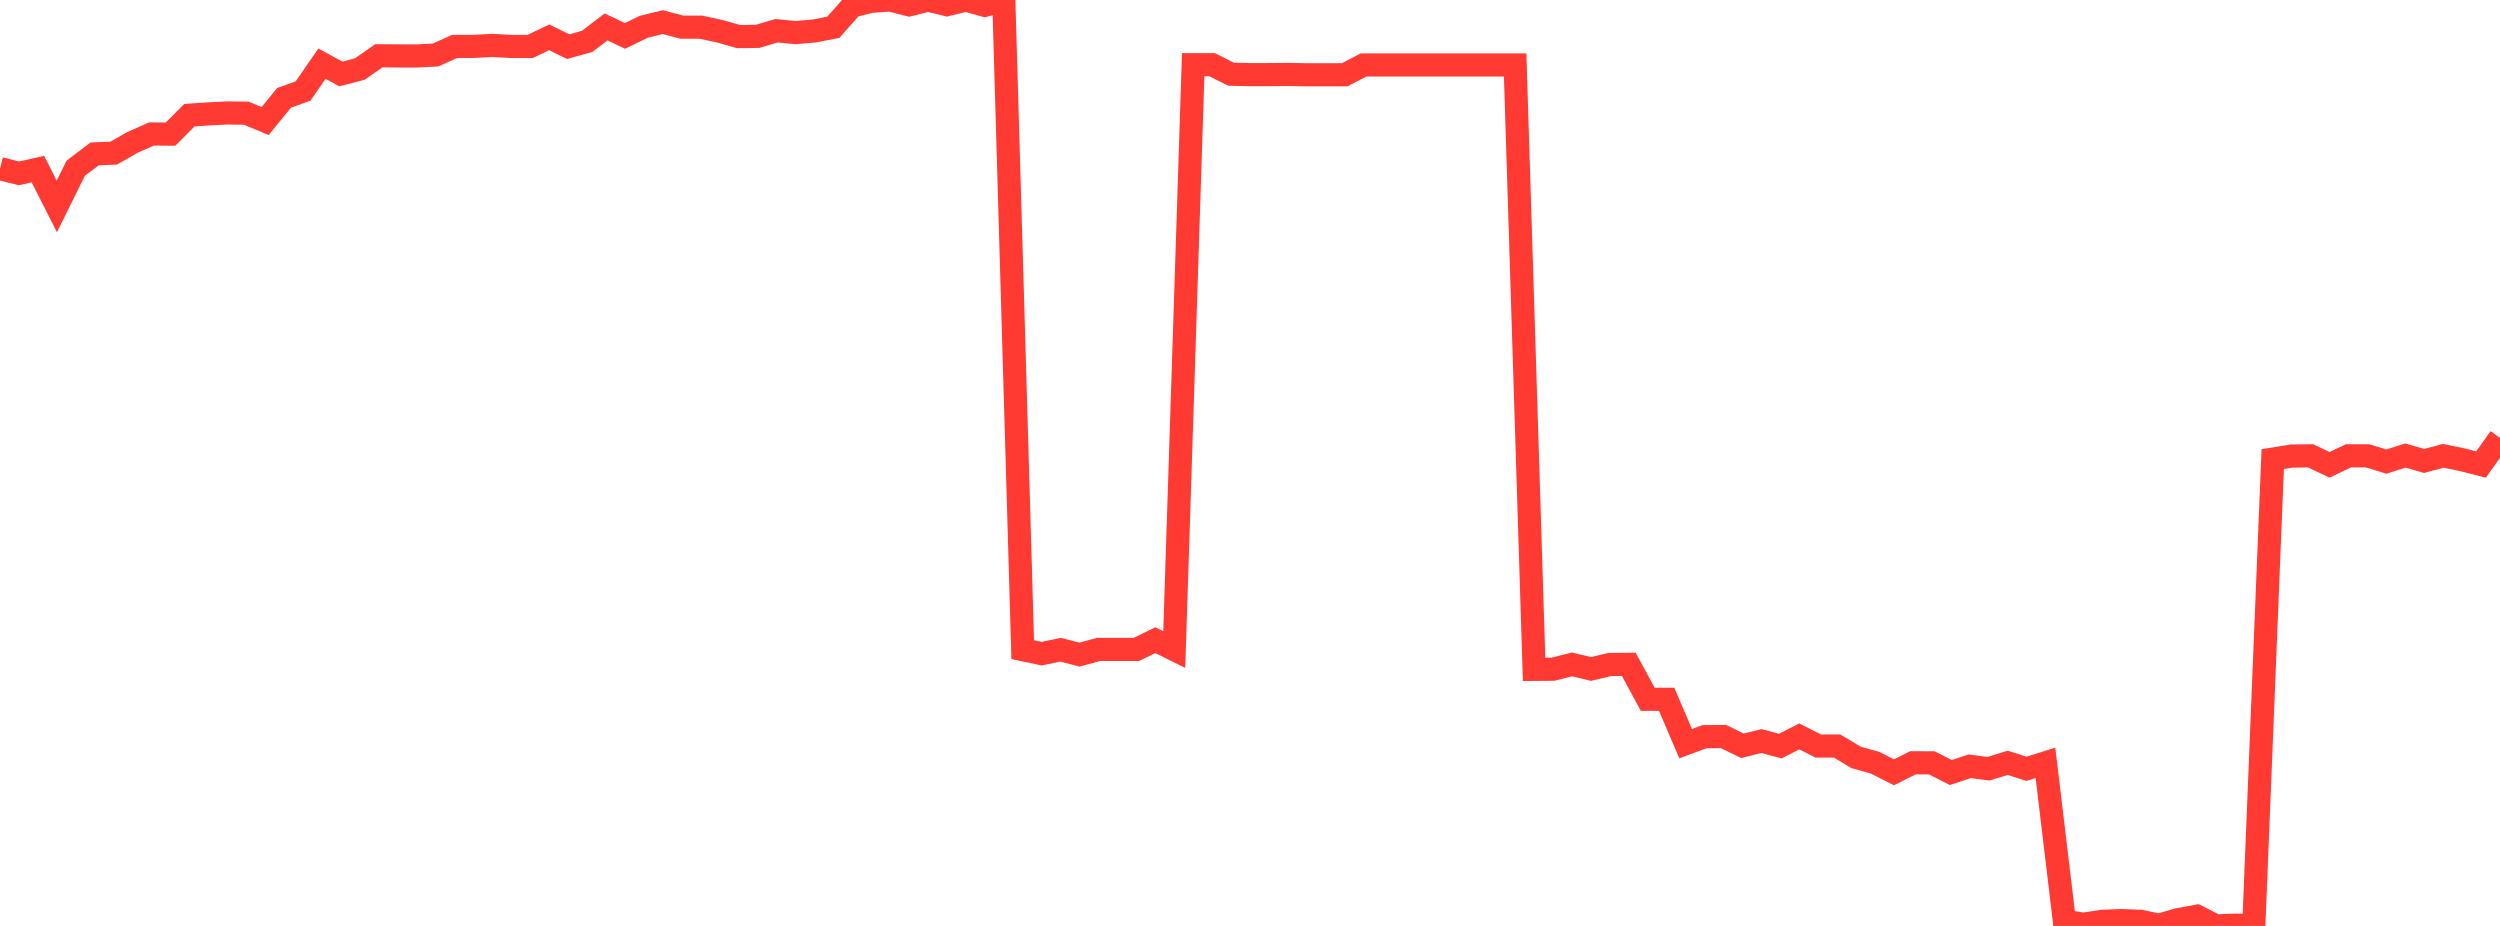<?xml version="1.0" standalone="no"?>
<!DOCTYPE svg PUBLIC "-//W3C//DTD SVG 1.1//EN" "http://www.w3.org/Graphics/SVG/1.1/DTD/svg11.dtd">

<svg width="135" height="50" viewBox="0 0 135 50" preserveAspectRatio="none" 
  xmlns="http://www.w3.org/2000/svg"
  xmlns:xlink="http://www.w3.org/1999/xlink">


<polyline points="0.0, 9.105 1.023, 9.362 2.045, 9.131 3.068, 11.146 4.091, 9.081 5.114, 8.31 6.136, 8.269 7.159, 7.688 8.182, 7.234 9.205, 7.244 10.227, 6.22 11.25, 6.151 12.273, 6.099 13.295, 6.111 14.318, 6.536 15.341, 5.282 16.364, 4.917 17.386, 3.437 18.409, 3.994 19.432, 3.727 20.455, 3.012 21.477, 3.02 22.5, 3.023 23.523, 2.97 24.545, 2.508 25.568, 2.506 26.591, 2.452 27.614, 2.509 28.636, 2.506 29.659, 2.015 30.682, 2.52 31.705, 2.234 32.727, 1.454 33.75, 1.94 34.773, 1.442 35.795, 1.195 36.818, 1.467 37.841, 1.467 38.864, 1.687 39.886, 1.976 40.909, 1.964 41.932, 1.661 42.955, 1.759 43.977, 1.673 45.0, 1.471 46.023, 0.32 47.045, 0.07 48.068, 0.0 49.091, 0.261 50.114, 0.004 51.136, 0.252 52.159, 0.003 53.182, 0.29 54.205, 0.004 55.227, 35.081 56.25, 35.298 57.273, 35.085 58.295, 35.35 59.318, 35.07 60.341, 35.068 61.364, 35.07 62.386, 34.569 63.409, 35.077 64.432, 3.494 65.455, 3.495 66.477, 4.008 67.5, 4.03 68.523, 4.029 69.545, 4.02 70.568, 4.038 71.591, 4.038 72.614, 4.038 73.636, 3.507 74.659, 3.507 75.682, 3.507 76.705, 3.507 77.727, 3.507 78.75, 3.507 79.773, 3.507 80.795, 3.507 81.818, 3.507 82.841, 36.146 83.864, 36.138 84.886, 35.878 85.909, 36.124 86.932, 35.883 87.955, 35.874 88.977, 37.763 90.0, 37.764 91.023, 40.158 92.045, 39.78 93.068, 39.773 94.091, 40.274 95.114, 40.017 96.136, 40.289 97.159, 39.765 98.182, 40.285 99.205, 40.286 100.227, 40.9 101.25, 41.185 102.273, 41.706 103.295, 41.191 104.318, 41.192 105.341, 41.717 106.364, 41.38 107.386, 41.512 108.409, 41.191 109.432, 41.515 110.455, 41.195 111.477, 49.739 112.5, 49.909 113.523, 49.751 114.545, 49.712 115.568, 49.749 116.591, 49.959 117.614, 49.662 118.636, 49.477 119.659, 50.0 120.682, 49.959 121.705, 49.975 122.727, 24.792 123.75, 24.627 124.773, 24.614 125.795, 25.101 126.818, 24.614 127.841, 24.614 128.864, 24.926 129.886, 24.6 130.909, 24.891 131.932, 24.614 132.955, 24.824 133.977, 25.085 135.0, 23.642" fill="none" stroke="#ff3a33" stroke-width="1.25"/>

</svg>